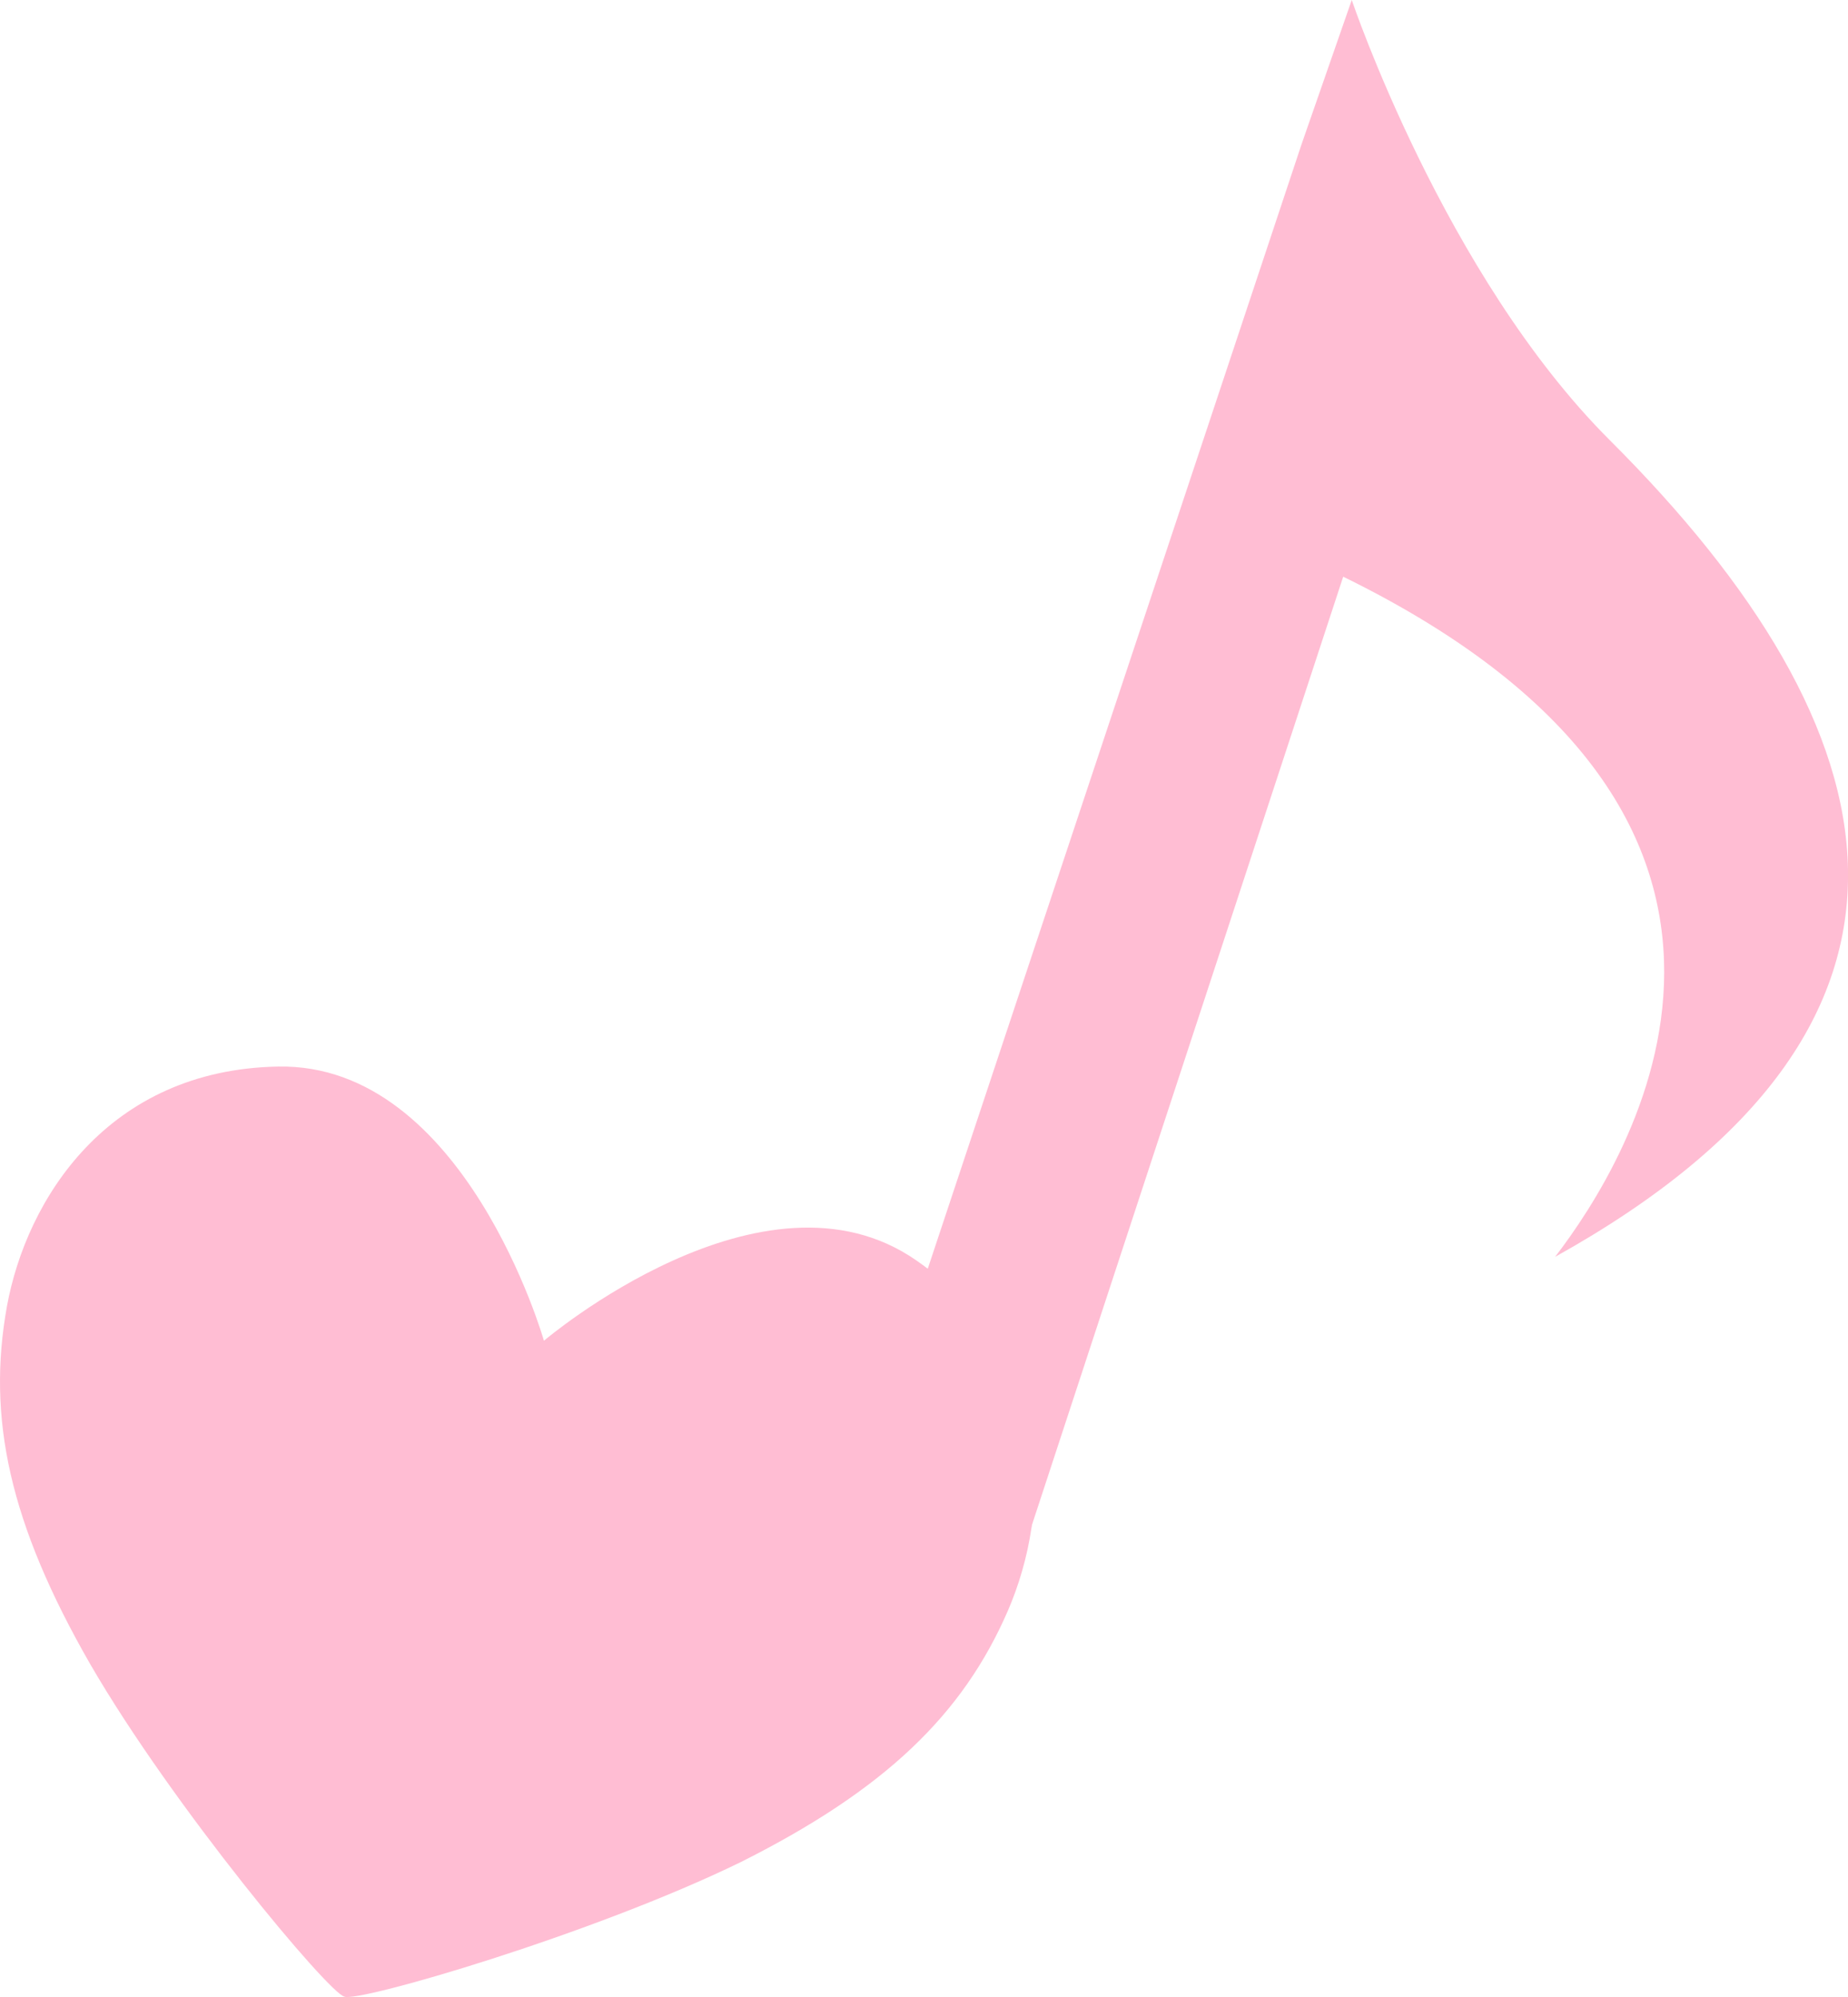<svg viewBox="0 0 82.15 88.79" xmlns="http://www.w3.org/2000/svg"><g fill="#ffbdd3"><path d="m45.44 69.12 14.27-43.48c22.22 10.89 12.69 25.98 9.42 30.24 18.58-10.34 15.33-23.44 2.43-36.31-7.35-7.34-11.47-19.57-11.47-19.57l-2.23 6.41-18.37 55.27"/><path d="m15.31 88.77c-.66-.11-7.65-8.47-11.31-14.8-3.58-6.24-4.59-10.93-3.69-15.9.87-4.74 4.47-10.51 12.05-10.65 8.3-.16 11.82 12.19 11.82 12.19s9.77-8.32 16.57-3.56c6.22 4.32 5.97 11.12 4.06 15.55-2 4.62-5.45 7.96-11.86 11.18-6.61 3.23-17.08 6.28-17.65 5.99z"/></g></svg>
